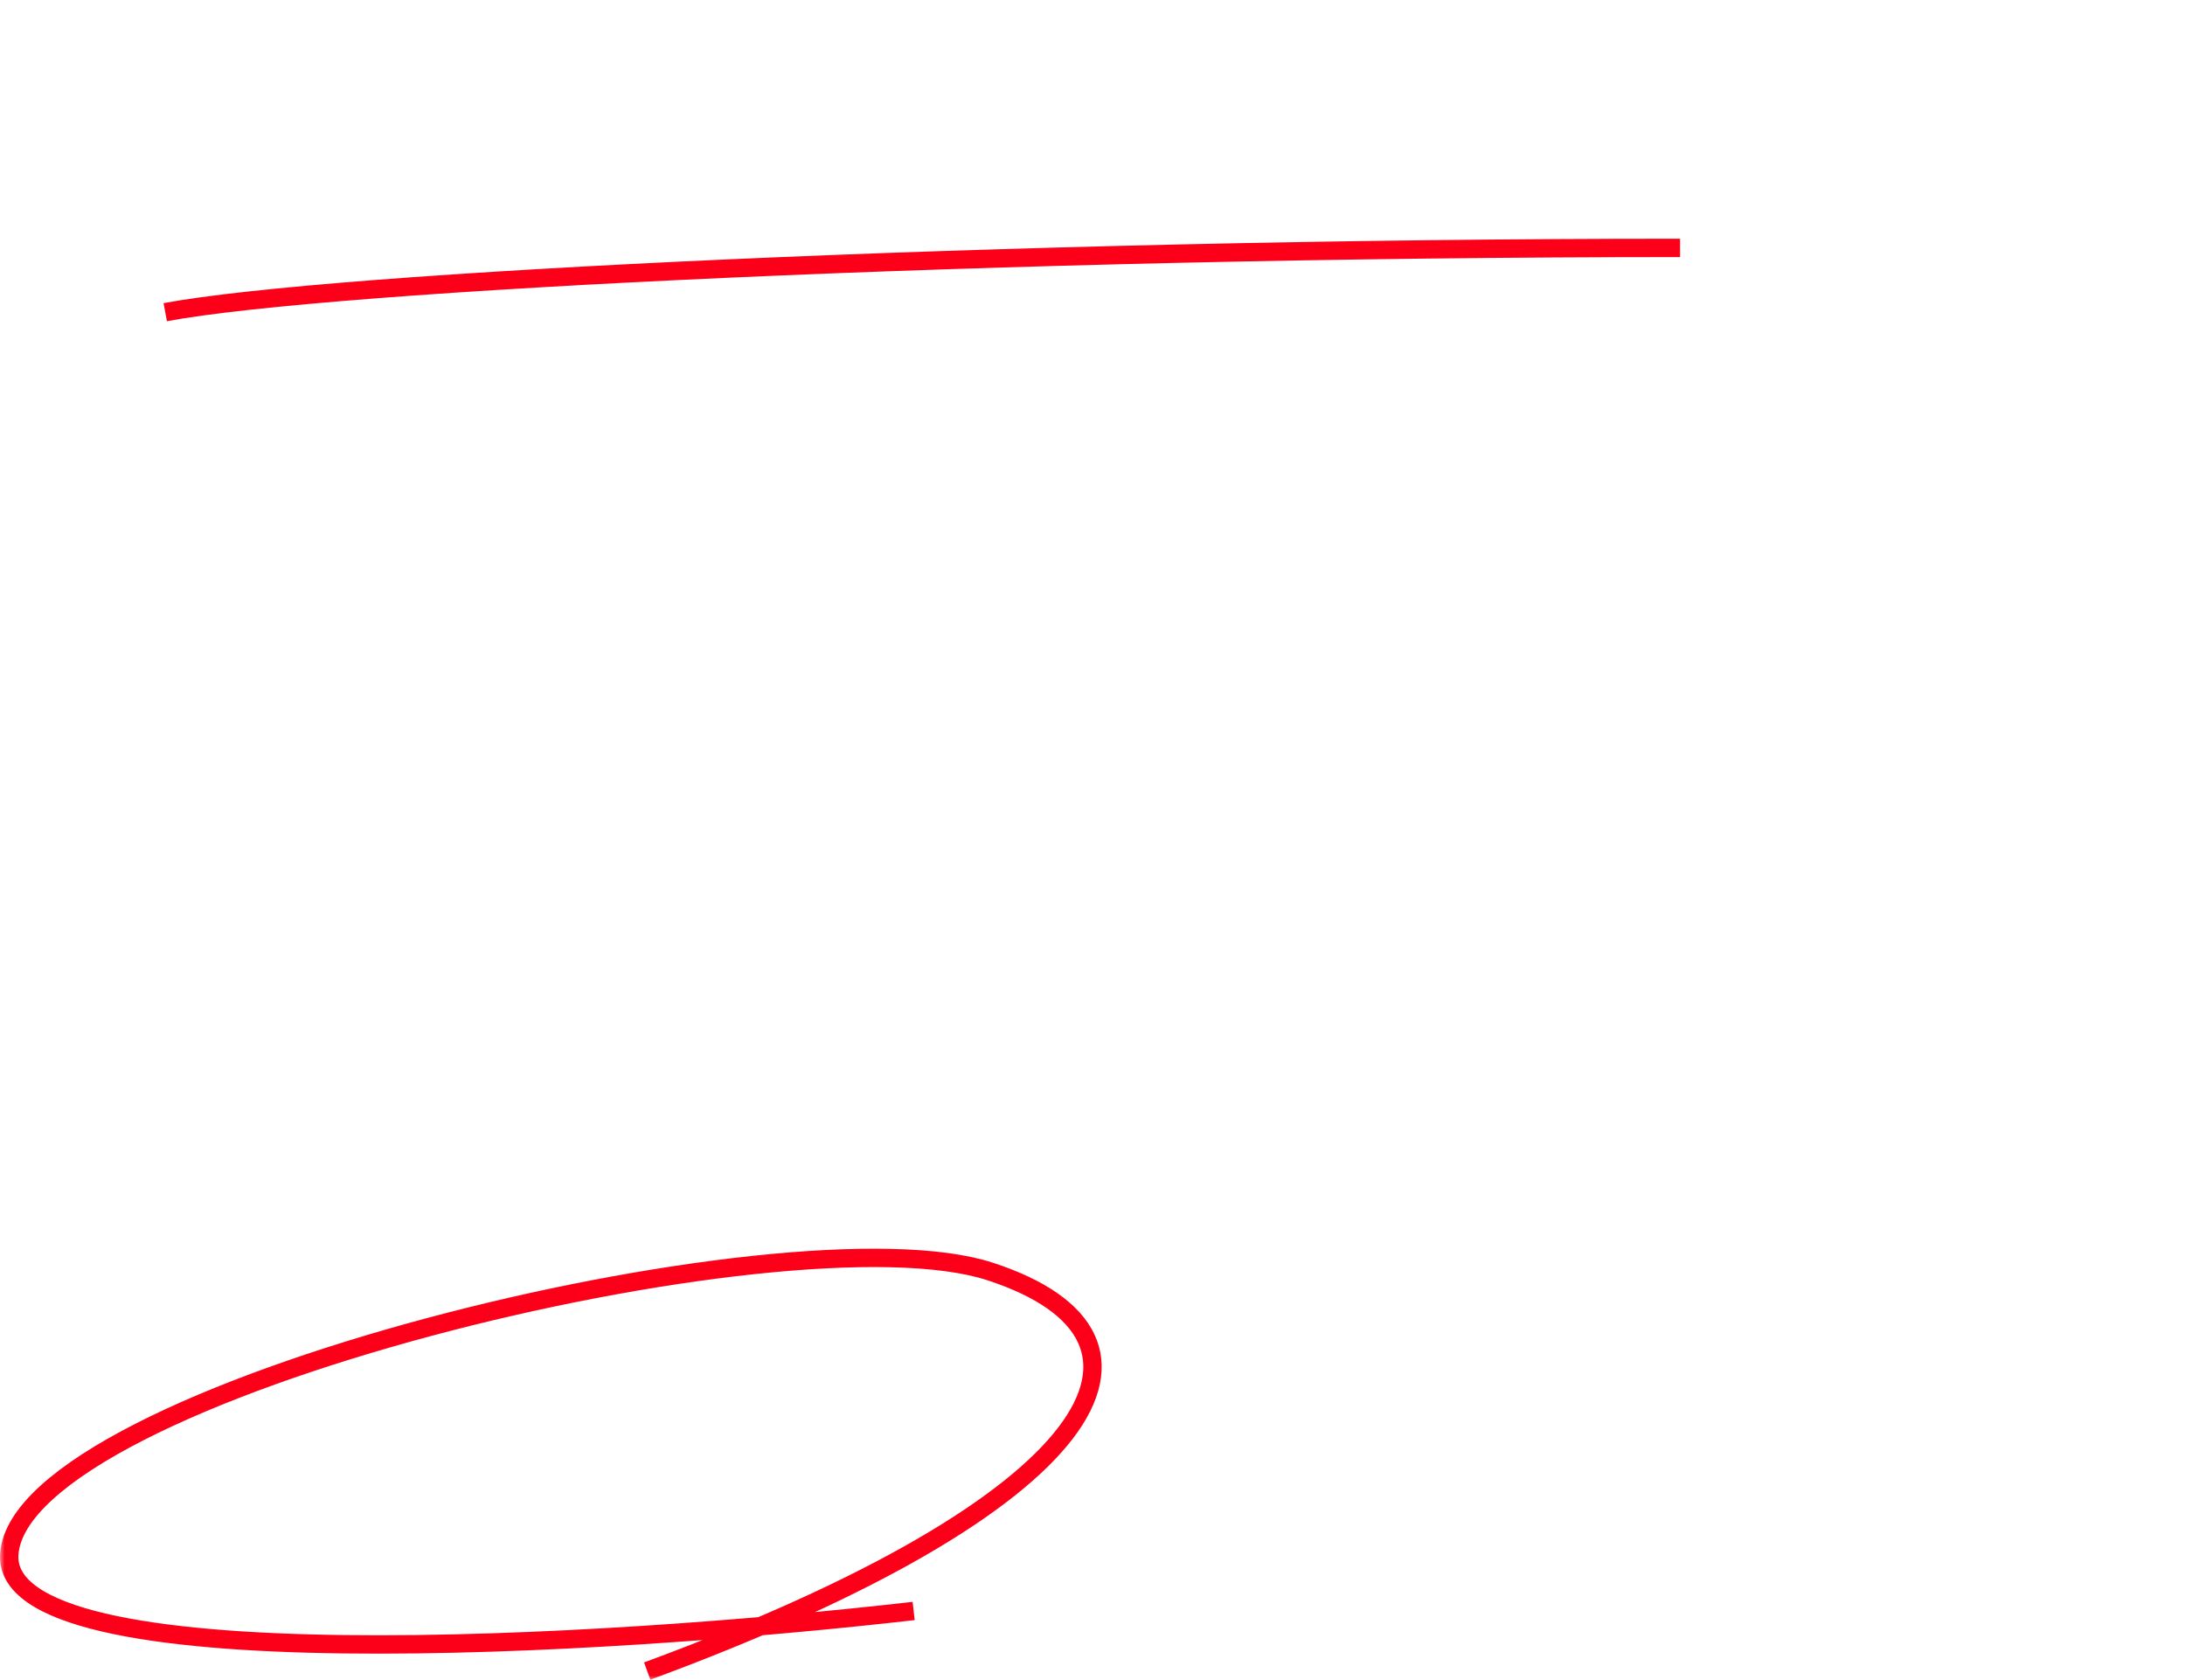 <svg width="238" height="183" viewBox="0 0 238 183" fill="none" xmlns="http://www.w3.org/2000/svg">
<mask id="mask0_4548_61449" style="mask-type:alpha" maskUnits="userSpaceOnUse" x="0" y="0" width="238" height="183">
<rect width="238" height="183" fill="#D9D9D9"/>
</mask>
<g mask="url(#mask0_4548_61449)">
<g filter="url(#filter0_d_4548_61449)">
<path d="M22.562 9.264C22.802 9.264 23.282 9.264 23.282 9.888C23.282 11.016 22.946 12.84 22.658 13.968C20.738 21.72 16.418 25.488 13.826 27.48C13.01 28.104 12.938 28.176 12.938 28.296C12.938 28.392 12.986 28.488 13.082 28.488C13.346 28.488 15.314 27.528 16.922 26.4C19.946 24.264 22.082 21.456 23.306 17.904C23.834 16.344 23.906 16.176 24.05 16.176C24.17 16.176 24.242 16.176 24.434 16.944C24.458 17.088 25.01 18.888 25.898 20.784C28.274 25.872 31.394 28.176 31.49 28.176C31.562 28.176 31.802 27.936 31.97 27.768C32.474 27.264 33.074 27.168 34.01 27.168C34.202 27.168 35.114 27.24 35.33 27.24C35.426 27.24 35.57 27.216 35.57 27.096C35.57 27 35.546 27 35.186 26.88C30.962 25.488 24.05 18.984 24.05 9.912C24.05 9.288 24.506 9.264 24.77 9.264H25.394C25.898 9.264 26.282 9.264 26.282 8.976C26.282 8.784 24.386 7.44 24.05 7.44C23.858 7.44 23.834 7.512 23.33 8.328C23.162 8.616 23.042 8.64 22.322 8.64H21.266C20.714 8.64 19.538 8.616 18.89 8.544C18.794 8.544 18.386 8.472 18.29 8.472C18.266 8.472 18.218 8.472 18.218 8.52C18.218 8.592 18.242 8.64 18.29 8.688L18.818 9.24C18.914 9.336 18.938 9.384 18.986 9.384C19.034 9.384 19.37 9.312 19.442 9.312C20.09 9.216 20.906 9.264 21.386 9.264H22.562ZM51.89 27.864C51.986 27.984 52.034 28.032 52.106 28.032C52.178 28.032 52.538 27.96 52.61 27.96C53.45 27.888 55.058 27.912 55.634 27.912H64.154C64.946 27.912 65.45 27.912 65.45 27.576C65.45 27.168 63.338 25.608 63.122 25.608C62.834 25.608 62.762 25.704 62.114 26.544C61.562 27.264 61.13 27.264 60.698 27.264H59.81C59.186 27.264 59.186 26.832 59.186 25.944C59.186 24.336 59.114 17.304 59.114 15.864C59.114 15.432 59.162 15.072 59.81 15.072H63.146C63.914 15.072 64.418 15.072 64.418 14.76C64.418 14.304 62.738 12.744 62.402 12.744C62.186 12.744 62.114 12.84 61.418 13.776C60.914 14.448 60.794 14.448 59.666 14.448C59.09 14.448 59.09 13.992 59.09 13.704C59.09 13.056 59.162 9.072 59.306 8.736C59.354 8.616 59.834 8.208 59.834 8.088C59.834 7.68 59.33 7.56 59.114 7.488C58.946 7.44 57.458 6.984 57.386 6.984C57.242 6.984 57.194 7.032 57.194 7.152C57.194 7.344 57.338 8.184 57.338 8.376C57.458 10.176 57.506 11.256 57.506 13.464C57.506 14.136 57.458 14.448 56.882 14.448C56.066 14.448 54.122 14.352 53.882 14.352C53.762 14.352 52.898 14.28 52.874 14.28C52.85 14.28 52.802 14.28 52.802 14.328C52.802 14.376 52.802 14.376 52.898 14.496L53.354 15.048C53.45 15.144 53.498 15.192 53.57 15.192C53.666 15.192 54.002 15.144 54.074 15.144C54.914 15.072 56.306 15.072 56.906 15.072C57.482 15.072 57.482 15.576 57.482 15.816C57.482 17.064 57.434 26.304 57.386 26.736C57.338 27.264 56.906 27.264 56.69 27.264H55.754C54.41 27.264 53.162 27.216 52.466 27.192C52.298 27.192 51.554 27.096 51.41 27.096C51.386 27.096 51.338 27.12 51.338 27.168C51.338 27.192 51.338 27.192 51.434 27.312L51.89 27.864ZM44.042 13.176C44.114 13.272 44.162 13.32 44.258 13.32C44.33 13.32 44.69 13.272 44.762 13.272C45.602 13.224 46.61 13.2 47.546 13.2H49.226C49.442 13.2 49.61 13.224 49.61 13.44C49.61 14.136 46.226 18.336 45.266 19.32C44.954 19.656 43.178 21.264 43.178 21.456C43.178 21.528 43.25 21.528 43.298 21.528C43.922 21.528 47.042 18.816 47.282 18.816C47.522 18.816 47.522 19.224 47.522 19.488C47.522 22.32 47.426 24.816 47.378 26.592C47.378 26.856 47.282 27.96 47.282 28.2C47.282 28.536 47.426 28.776 48.002 28.776C48.674 28.776 49.274 28.392 49.274 27.672C49.274 27.336 49.154 25.848 49.154 25.536C49.154 24.552 49.13 20.112 49.13 19.2C49.13 18.912 49.13 18.576 49.346 18.576C49.802 18.576 50.594 19.8 50.738 20.064C51.362 21.336 51.626 21.816 52.202 21.816C52.634 21.816 53.042 21.456 53.042 20.712C53.042 18.888 50.786 18.24 49.97 18.048C49.394 17.928 49.178 17.88 49.178 17.376C49.178 16.944 49.25 16.872 49.946 16.152C50.306 15.792 51.842 13.896 52.178 13.752C52.25 13.728 52.586 13.656 52.658 13.632C52.778 13.584 52.922 13.488 52.922 13.32C52.922 13.176 52.874 13.128 52.346 12.624C52.274 12.576 51.77 11.976 51.482 11.688C51.434 11.616 51.29 11.52 51.146 11.52C50.93 11.52 50.234 12.24 50.066 12.336C49.874 12.48 49.706 12.504 49.49 12.504C49.25 12.504 49.106 12.456 49.106 12.12V10.104C49.106 9.096 49.106 8.976 49.226 8.76C49.274 8.664 49.706 8.304 49.706 8.208C49.706 8.04 49.562 7.944 49.442 7.872C49.25 7.776 47.474 7.224 47.282 7.224C47.258 7.224 47.186 7.224 47.186 7.272C47.186 7.416 47.306 7.968 47.306 8.088C47.378 9 47.402 10.416 47.402 10.776C47.402 12.384 47.402 12.552 46.73 12.552C46.226 12.552 44.018 12.408 43.562 12.408C43.538 12.408 43.466 12.408 43.466 12.456C43.466 12.48 43.49 12.504 43.586 12.624L44.042 13.176ZM82.346 27C82.562 27 82.946 27 82.946 26.664C82.946 26.232 82.586 26.232 82.37 26.232C80.594 26.232 80.258 25.944 80.09 25.248C80.018 24.984 79.994 15.768 79.994 14.664C79.994 13.944 80.042 10.848 80.042 10.2C80.042 9.12 80.042 9.048 79.778 9.048C79.586 9.048 78.77 9.528 78.602 9.576C77.666 9.912 76.466 10.152 75.89 10.176C75.146 10.224 74.906 10.248 74.906 10.56C74.906 10.872 75.146 10.872 75.722 10.872C77.738 10.872 78.074 10.872 78.074 12C78.074 13.272 78.122 18.864 78.122 20.016C78.122 20.856 78.122 25.08 77.954 25.488C77.666 26.16 77.042 26.232 75.746 26.232C74.882 26.232 74.522 26.232 74.522 26.616C74.522 26.688 74.546 27 75.074 27H82.346ZM91.586 23.352C91.586 25.704 93.89 27.456 96.77 27.456C99.938 27.456 102.434 25.32 102.434 22.2C102.434 20.856 102.026 19.44 99.818 18C99.002 17.472 98.81 17.328 98.81 17.136C98.81 16.872 99.818 16.128 99.986 15.96C101.162 14.76 101.474 13.8 101.474 12.84C101.498 11.088 100.106 9.048 97.082 9.048C94.586 9.048 92.282 10.464 92.282 13.296C92.282 15.744 94.154 17.04 94.85 17.448C95.402 17.784 95.546 17.928 95.546 18.048C95.546 18.216 95.45 18.264 94.586 18.792C91.898 20.376 91.586 21.816 91.586 23.352ZM100.73 23.04C100.73 25.008 98.978 26.688 97.058 26.688C95.57 26.688 93.626 25.584 93.626 23.016C93.626 20.448 95.93 18.648 96.602 18.648C97.394 18.648 98.714 19.704 98.978 19.92C99.986 20.688 100.73 21.504 100.73 23.04ZM93.938 12.624C93.938 10.824 95.282 9.84 96.746 9.84C98.354 9.84 99.842 11.016 99.842 13.224C99.842 15.144 98.57 16.608 97.874 16.608C97.346 16.608 96.17 15.864 95.258 15.144C94.274 14.376 93.938 13.872 93.938 12.624ZM120.05 10.584C120.746 10.584 120.77 10.584 120.77 14.376C120.77 14.784 120.722 15.12 120.026 15.12H116.954C116.522 15.12 116.186 15.072 115.826 14.928C114.938 14.616 114.842 14.592 114.65 14.592C114.554 14.592 114.554 14.64 114.554 15.024C114.554 15.12 114.674 18.744 114.674 19.44C114.674 20.88 114.674 21.048 114.002 21.048C113.45 21.048 111.074 20.88 110.594 20.88C110.546 20.88 110.498 20.88 110.498 20.928C110.498 20.976 110.498 20.976 110.618 21.096L111.074 21.648C111.146 21.744 111.194 21.792 111.29 21.792C111.362 21.792 111.722 21.744 111.794 21.744C112.634 21.672 114.242 21.672 114.818 21.672H120.002C120.338 21.672 120.722 21.672 120.722 22.392C120.722 22.992 120.674 25.104 120.65 25.848C120.626 26.232 120.482 27.864 120.482 28.2C120.482 28.728 121.034 28.944 121.226 28.944C121.706 28.944 122.09 28.68 122.498 28.368C122.714 28.2 122.738 27.96 122.738 27.552C122.738 27.072 122.594 24.984 122.594 24.552V22.44C122.594 21.912 122.714 21.672 123.314 21.672H130.682C131.738 21.672 131.954 21.6 131.954 21.384C131.954 21.048 129.746 19.464 129.482 19.464C129.242 19.464 129.17 19.56 128.546 20.448C128.138 21.048 128.042 21.048 127.226 21.048H123.314C122.57 21.048 122.57 20.616 122.57 20.304C122.57 19.392 122.57 17.52 122.546 16.632C122.546 15.816 122.738 15.744 123.41 15.744H127.778C128.762 15.744 129.074 15.744 129.074 15.432C129.074 15.096 126.962 13.824 126.842 13.824C126.554 13.824 125.714 14.928 125.498 15.048C125.33 15.12 124.898 15.12 124.322 15.12H123.41C122.834 15.12 122.546 15.072 122.546 14.328V11.16C122.594 10.632 122.93 10.584 123.266 10.584H128.642C129.458 10.584 129.938 10.584 129.938 10.248C129.938 9.936 127.61 8.52 127.514 8.52C127.274 8.52 126.698 9.552 126.554 9.72C126.386 9.888 126.29 9.936 125.186 9.936H118.154C117.554 9.936 117.506 9.936 117.506 9.768C117.506 9.552 117.89 9.072 118.082 8.904C118.202 8.784 118.874 8.352 118.874 8.184C118.874 7.848 116.93 7.008 116.498 6.84C116.426 6.84 116.258 7.344 116.234 7.464C115.298 10.68 112.682 13.752 111.77 14.664C111.602 14.832 111.002 15.432 111.002 15.528C111.002 15.6 111.074 15.6 111.098 15.6C111.938 15.6 114.842 12.984 116.114 11.448C116.786 10.656 116.834 10.584 117.578 10.584H120.05ZM120.026 15.744C120.818 15.744 120.818 15.816 120.818 18.192C120.818 21.048 120.77 21.048 120.002 21.048H117.194C116.426 21.048 116.378 21.048 116.378 17.904C116.378 15.84 116.45 15.744 117.146 15.744H120.026ZM155.714 26.904C156.242 26.904 156.434 27.12 156.434 27.648C156.434 28.152 156.434 28.512 156.938 28.512C157.106 28.512 157.61 28.44 158.138 28.104C158.546 27.864 158.546 27.696 158.546 27.024C158.546 26.52 158.45 24.336 158.45 23.88C158.426 23.256 158.378 13.224 158.378 12.888C158.378 9.96 158.402 9.912 158.858 9.456C159.146 9.192 159.218 9.072 159.218 8.928C159.218 8.592 157.394 7.296 157.202 7.296C157.058 7.296 157.01 7.392 156.458 8.016C156.146 8.4 155.954 8.52 155.138 8.52H147.77C147.314 8.52 146.738 8.52 146.138 8.16C145.154 7.608 144.722 7.344 144.482 7.344C144.362 7.344 144.338 7.488 144.338 7.584C144.338 7.848 144.506 8.952 144.53 9.192C144.578 10.176 144.578 10.896 144.578 12.072C144.578 19.296 144.578 21.408 144.53 24.12C144.506 24.72 144.386 27.336 144.386 27.864C144.386 28.152 144.41 28.488 144.938 28.488C145.226 28.488 146.354 28.344 146.45 27.744C146.522 27.24 146.594 26.904 147.242 26.904H155.714ZM147.242 20.136C146.978 20.136 146.546 20.136 146.498 19.656C146.474 19.536 146.474 16.056 146.474 15.504C146.474 15.024 146.522 14.712 147.242 14.712H155.834C156.578 14.712 156.602 15.024 156.602 15.552C156.602 16.104 156.554 18.816 156.554 19.44C156.554 20.04 156.266 20.136 155.786 20.136H147.242ZM155.81 9.168C156.554 9.168 156.554 9.552 156.554 9.96C156.554 10.368 156.554 13.512 156.53 13.632C156.458 14.016 156.146 14.088 155.81 14.088H147.218C146.498 14.088 146.474 13.704 146.474 13.296V9.84C146.474 9.408 146.618 9.168 147.218 9.168H155.81ZM147.242 26.28C146.906 26.28 146.594 26.232 146.498 25.848C146.474 25.704 146.474 22.2 146.474 21.624C146.474 21 146.594 20.76 147.242 20.76H155.762C156.194 20.76 156.482 20.856 156.53 21.36C156.554 21.84 156.506 24.72 156.506 25.344C156.506 25.968 156.482 26.28 155.738 26.28H147.242ZM173.834 23.064C172.754 23.064 171.17 23.88 171.17 25.704C171.17 27.048 172.202 28.392 173.81 28.392C175.418 28.392 176.498 27.072 176.498 25.728C176.498 24.36 175.394 23.064 173.834 23.064ZM173.81 23.736C175.13 23.736 175.85 24.816 175.85 25.752C175.85 26.904 174.89 27.72 173.858 27.72C172.73 27.72 171.842 26.808 171.842 25.704C171.842 24.768 172.538 23.736 173.81 23.736ZM24.626 57.552C24.626 58.056 24.554 59.424 24.482 59.664C24.434 59.904 24.194 60.024 23.69 60.024C23.33 60.024 22.418 60.024 21.362 59.376C21.29 59.328 20.714 58.992 20.69 58.992C20.618 58.992 20.594 59.112 20.594 59.16C20.594 60.096 22.106 61.32 23.81 61.44C24.194 61.464 24.314 61.464 24.314 61.584C24.314 61.608 24.122 64.752 24.098 64.824C23.93 65.28 22.322 65.28 21.746 65.28C21.002 65.28 19.922 65.208 18.842 64.848C18.722 64.8 18.074 64.512 17.93 64.512C17.858 64.512 17.858 64.56 17.858 64.608C17.858 64.8 18.218 65.376 18.554 65.712C19.634 66.72 21.314 66.696 21.866 66.696C22.178 66.696 23.618 66.576 23.954 66.576C24.194 66.576 24.194 66.72 24.194 66.936C24.218 67.584 24.242 69.192 24.242 69.672C24.242 70.488 24.242 70.56 23.978 70.56C23.81 70.56 22.922 70.488 22.706 70.488C19.85 70.488 18.386 71.592 18.386 73.032C18.386 74.016 19.202 75.624 21.458 75.624C23.426 75.624 25.034 74.328 25.538 73.2C25.658 72.936 25.706 72.816 25.85 72.816C26.114 72.816 27.05 73.512 27.53 74.112C28.394 75.144 28.49 75.264 28.826 75.264C29.21 75.264 29.642 74.88 29.642 74.256C29.642 73.128 28.106 71.856 26.234 71.088C25.73 70.896 25.73 70.8 25.634 70.008C25.61 69.768 25.346 67.008 25.346 66.552C25.346 66.312 25.418 66.288 26.162 66.024C27.266 65.664 29.93 64.56 29.93 63.72C29.93 63.192 29.306 63.144 28.322 63.072C28.202 63.072 27.698 62.952 27.578 62.952C27.53 62.952 27.458 62.952 27.458 63.024C27.458 63.096 27.554 63.384 27.554 63.456C27.554 64.224 25.826 64.704 25.562 64.704C25.25 64.704 25.25 64.56 25.25 64.008C25.25 63.024 25.346 61.752 25.37 61.68C25.394 61.32 25.442 61.296 25.634 61.248C26.306 61.032 27.938 60.552 27.938 59.664C27.938 59.28 27.482 59.208 27.242 59.208C26.93 59.208 26.594 59.328 26.378 59.4C25.85 59.592 25.778 59.616 25.706 59.616C25.61 59.616 25.61 59.52 25.61 59.472C25.61 59.136 25.802 58.296 25.97 57.912C26.042 57.744 26.57 56.88 26.57 56.64C26.57 56.136 25.274 55.536 24.626 55.536C24.482 55.536 24.026 55.536 24.026 55.704C24.026 55.752 24.17 55.992 24.194 56.064C24.314 56.328 24.626 57.072 24.626 57.552ZM24.05 72.048C24.146 72.264 23.93 72.84 23.498 73.224C22.946 73.728 21.914 74.112 21.122 74.112C20.45 74.112 19.202 73.824 19.202 72.912C19.202 71.544 21.722 71.544 21.77 71.544C22.202 71.544 23.882 71.64 24.05 72.048ZM45.962 73.536C45.962 73.8 46.034 74.592 46.61 74.592C47.066 74.592 47.93 74.592 49.586 69.6C50.09 68.04 50.114 68.016 51.338 62.784C51.434 62.352 51.53 62.328 52.346 62.112C53.93 61.68 55.97 60.984 55.97 59.64C55.97 58.896 55.37 58.896 55.178 58.896C55.058 58.896 54.53 58.944 54.434 58.944C54.194 58.944 52.274 58.536 52.274 58.08C52.274 57.96 52.538 57.48 52.538 57.36C52.538 57.072 51.698 56.088 50.618 56.088C49.994 56.088 49.538 56.4 49.538 56.64C49.538 56.808 50.114 57.408 50.21 57.528C50.498 58.008 50.498 58.824 50.498 59.016C50.498 59.184 50.426 60.816 50.234 60.984C50.042 61.152 48.89 61.2 48.53 61.2C47.738 61.2 46.754 61.056 46.394 60.936C46.298 60.912 45.938 60.72 45.842 60.72C45.818 60.72 45.746 60.744 45.746 60.816C45.746 61.056 46.226 61.728 46.994 62.112C47.786 62.52 48.626 62.544 49.13 62.544C49.898 62.544 49.994 62.544 49.994 62.784C49.994 62.808 49.298 66.936 46.826 71.616C46.082 73.008 45.962 73.248 45.962 73.536ZM51.794 60.336C51.914 59.76 51.914 59.688 52.01 59.208C52.058 58.968 52.13 58.92 52.274 58.92C52.538 58.92 53.834 59.448 53.834 59.688C53.834 60 52.01 60.648 51.89 60.648C51.746 60.648 51.77 60.504 51.794 60.336ZM54.53 63.744C54.554 63.792 54.674 63.792 54.746 63.792C54.842 63.792 55.394 63.72 55.538 63.696C56.09 63.624 56.738 63.6 57.266 63.6C57.626 63.6 59.33 63.624 59.33 63.984C59.33 64.248 58.082 65.16 58.082 65.328C58.082 65.4 58.154 65.4 58.202 65.4C58.37 65.4 58.61 65.304 59.21 65.088C60.194 64.704 60.554 64.704 60.986 64.704C61.178 64.704 62.114 64.776 62.33 64.776C62.522 64.776 63.026 64.776 63.026 64.2C63.026 63.144 61.298 62.472 59.018 62.472C56.45 62.472 54.362 63.432 54.53 63.744ZM53.45 70.152C53.258 70.152 53.114 70.656 53.114 71.208C53.114 74.232 56.354 75.216 60.242 75.216C62.282 75.216 63.17 75.072 63.17 74.4C63.17 73.608 62.066 73.2 61.25 73.2C60.866 73.2 59.042 73.368 58.634 73.368C56.81 73.368 54.218 72.912 53.714 70.824C53.69 70.752 53.546 70.152 53.45 70.152ZM62.21 55.92C61.85 55.92 61.298 55.92 61.298 56.136C61.298 56.208 61.346 56.304 61.586 56.424C62.354 56.784 63.266 57.48 63.578 57.936C63.962 58.488 64.25 58.944 64.778 58.944C65.186 58.944 65.402 58.536 65.402 58.224C65.402 56.616 63.026 55.92 62.21 55.92ZM59.426 57.552C59.21 57.552 58.994 57.648 58.994 57.744C58.994 57.84 59.234 58.056 59.33 58.128C60.338 58.896 60.554 59.064 60.962 59.616C61.658 60.552 61.85 60.72 62.186 60.72C62.594 60.72 62.93 60.192 62.93 59.808C62.93 58.944 61.562 57.552 59.426 57.552ZM85.106 57.552C85.106 58.056 85.034 59.424 84.962 59.664C84.914 59.904 84.674 60.024 84.17 60.024C83.81 60.024 82.898 60.024 81.842 59.376C81.77 59.328 81.194 58.992 81.17 58.992C81.098 58.992 81.074 59.112 81.074 59.16C81.074 60.096 82.586 61.32 84.29 61.44C84.674 61.464 84.794 61.464 84.794 61.584C84.794 61.608 84.602 64.752 84.578 64.824C84.41 65.28 82.802 65.28 82.226 65.28C81.482 65.28 80.402 65.208 79.322 64.848C79.202 64.8 78.554 64.512 78.41 64.512C78.338 64.512 78.338 64.56 78.338 64.608C78.338 64.8 78.698 65.376 79.034 65.712C80.114 66.72 81.794 66.696 82.346 66.696C82.658 66.696 84.098 66.576 84.434 66.576C84.674 66.576 84.674 66.72 84.674 66.936C84.698 67.584 84.722 69.192 84.722 69.672C84.722 70.488 84.722 70.56 84.458 70.56C84.29 70.56 83.402 70.488 83.186 70.488C80.33 70.488 78.866 71.592 78.866 73.032C78.866 74.016 79.682 75.624 81.938 75.624C83.906 75.624 85.514 74.328 86.018 73.2C86.138 72.936 86.186 72.816 86.33 72.816C86.594 72.816 87.53 73.512 88.01 74.112C88.874 75.144 88.97 75.264 89.306 75.264C89.69 75.264 90.122 74.88 90.122 74.256C90.122 73.128 88.586 71.856 86.714 71.088C86.21 70.896 86.21 70.8 86.114 70.008C86.09 69.768 85.826 67.008 85.826 66.552C85.826 66.312 85.898 66.288 86.642 66.024C87.746 65.664 90.41 64.56 90.41 63.72C90.41 63.192 89.786 63.144 88.802 63.072C88.682 63.072 88.178 62.952 88.058 62.952C88.01 62.952 87.938 62.952 87.938 63.024C87.938 63.096 88.034 63.384 88.034 63.456C88.034 64.224 86.306 64.704 86.042 64.704C85.73 64.704 85.73 64.56 85.73 64.008C85.73 63.024 85.826 61.752 85.85 61.68C85.874 61.32 85.922 61.296 86.114 61.248C86.786 61.032 88.418 60.552 88.418 59.664C88.418 59.28 87.962 59.208 87.722 59.208C87.41 59.208 87.074 59.328 86.858 59.4C86.33 59.592 86.258 59.616 86.186 59.616C86.09 59.616 86.09 59.52 86.09 59.472C86.09 59.136 86.282 58.296 86.45 57.912C86.522 57.744 87.05 56.88 87.05 56.64C87.05 56.136 85.754 55.536 85.106 55.536C84.962 55.536 84.506 55.536 84.506 55.704C84.506 55.752 84.65 55.992 84.674 56.064C84.794 56.328 85.106 57.072 85.106 57.552ZM84.53 72.048C84.626 72.264 84.41 72.84 83.978 73.224C83.426 73.728 82.394 74.112 81.602 74.112C80.93 74.112 79.682 73.824 79.682 72.912C79.682 71.544 82.202 71.544 82.25 71.544C82.682 71.544 84.362 71.64 84.53 72.048ZM106.442 73.536C106.442 73.8 106.514 74.592 107.09 74.592C107.546 74.592 108.41 74.592 110.066 69.6C110.57 68.04 110.594 68.016 111.818 62.784C111.914 62.352 112.01 62.328 112.826 62.112C114.41 61.68 116.45 60.984 116.45 59.64C116.45 58.896 115.85 58.896 115.658 58.896C115.538 58.896 115.01 58.944 114.914 58.944C114.674 58.944 112.754 58.536 112.754 58.08C112.754 57.96 113.018 57.48 113.018 57.36C113.018 57.072 112.178 56.088 111.098 56.088C110.474 56.088 110.018 56.4 110.018 56.64C110.018 56.808 110.594 57.408 110.69 57.528C110.978 58.008 110.978 58.824 110.978 59.016C110.978 59.184 110.906 60.816 110.714 60.984C110.522 61.152 109.37 61.2 109.01 61.2C108.218 61.2 107.234 61.056 106.874 60.936C106.778 60.912 106.418 60.72 106.322 60.72C106.298 60.72 106.226 60.744 106.226 60.816C106.226 61.056 106.706 61.728 107.474 62.112C108.266 62.52 109.106 62.544 109.61 62.544C110.378 62.544 110.474 62.544 110.474 62.784C110.474 62.808 109.778 66.936 107.306 71.616C106.562 73.008 106.442 73.248 106.442 73.536ZM112.274 60.336C112.394 59.76 112.394 59.688 112.49 59.208C112.538 58.968 112.61 58.92 112.754 58.92C113.018 58.92 114.314 59.448 114.314 59.688C114.314 60 112.49 60.648 112.37 60.648C112.226 60.648 112.25 60.504 112.274 60.336ZM115.01 63.744C115.034 63.792 115.154 63.792 115.226 63.792C115.322 63.792 115.874 63.72 116.018 63.696C116.57 63.624 117.218 63.6 117.746 63.6C118.106 63.6 119.81 63.624 119.81 63.984C119.81 64.248 118.562 65.16 118.562 65.328C118.562 65.4 118.634 65.4 118.682 65.4C118.85 65.4 119.09 65.304 119.69 65.088C120.674 64.704 121.034 64.704 121.466 64.704C121.658 64.704 122.594 64.776 122.81 64.776C123.002 64.776 123.506 64.776 123.506 64.2C123.506 63.144 121.778 62.472 119.498 62.472C116.93 62.472 114.842 63.432 115.01 63.744ZM113.93 70.152C113.738 70.152 113.594 70.656 113.594 71.208C113.594 74.232 116.834 75.216 120.722 75.216C122.762 75.216 123.65 75.072 123.65 74.4C123.65 73.608 122.546 73.2 121.73 73.2C121.346 73.2 119.522 73.368 119.114 73.368C117.29 73.368 114.698 72.912 114.194 70.824C114.17 70.752 114.026 70.152 113.93 70.152ZM122.69 55.92C122.33 55.92 121.778 55.92 121.778 56.136C121.778 56.208 121.826 56.304 122.066 56.424C122.834 56.784 123.746 57.48 124.058 57.936C124.442 58.488 124.73 58.944 125.258 58.944C125.666 58.944 125.882 58.536 125.882 58.224C125.882 56.616 123.506 55.92 122.69 55.92ZM119.906 57.552C119.69 57.552 119.474 57.648 119.474 57.744C119.474 57.84 119.714 58.056 119.81 58.128C120.818 58.896 121.034 59.064 121.442 59.616C122.138 60.552 122.33 60.72 122.666 60.72C123.074 60.72 123.41 60.192 123.41 59.808C123.41 58.944 122.042 57.552 119.906 57.552ZM20.738 105.96C20.618 105.936 20.09 105.72 19.946 105.72C19.898 105.72 19.826 105.72 19.826 105.792C19.826 106.032 20.93 107.544 24.05 108.12C24.746 108.24 24.818 108.264 24.818 108.408C24.818 108.696 23.498 109.824 23.498 110.04C23.498 110.088 23.546 110.088 23.57 110.088C23.666 110.088 23.666 110.112 23.906 109.968C24.818 109.44 25.706 108.888 26.93 108.816C28.586 108.696 28.802 108.696 28.802 108.264C28.802 107.904 28.034 106.344 26.45 106.344C26.186 106.344 24.842 106.392 24.554 106.392C23.186 106.392 21.818 106.272 20.738 105.96ZM23.018 119.76C21.314 119.76 19.082 119.04 18.41 117.36C18.362 117.24 18.194 116.472 18.026 116.472C17.978 116.472 17.714 116.736 17.714 117.648C17.714 121.416 22.778 121.848 25.154 121.848C26.474 121.848 30.554 121.728 30.554 120.432C30.554 119.952 29.906 119.304 28.97 119.304C28.85 119.304 25.202 119.808 24.482 119.808C24.242 119.808 23.186 119.76 23.018 119.76ZM49.49 104.424C49.322 104.424 48.938 104.448 48.938 104.664C48.938 104.832 49.562 105.672 49.658 105.864C50.162 106.968 50.282 108.072 50.282 109.368C50.282 109.8 50.258 109.968 50.114 110.064C49.826 110.28 48.914 110.544 47.258 111.048C46.778 111.192 46.058 111.84 46.058 112.92C46.058 113.328 46.082 113.496 46.61 114.84C46.73 115.176 47.162 116.376 47.162 116.64C47.162 116.88 46.946 117.24 46.85 117.432C46.61 117.864 45.794 119.28 45.794 120.12C45.794 120.528 46.106 121.008 46.658 121.008C47.378 121.008 47.762 120.384 47.978 119.664C48.146 119.088 48.17 119.016 48.266 119.016C48.506 119.016 49.154 121.344 49.202 121.656C49.442 122.928 49.538 123.48 50.282 123.48C51.026 123.48 51.218 122.928 51.218 122.136C51.218 121.656 51.17 121.464 50.93 119.904C50.81 119.232 50.738 117.888 50.738 116.808C50.738 114.384 50.978 113.4 52.586 111.888C54.17 110.4 56.21 108.696 57.914 108.696C59.402 108.696 59.402 109.92 59.402 110.352C59.402 110.952 59.162 113.184 58.754 115.368C58.49 116.784 58.466 117.048 58.466 117.624C58.466 118.272 58.466 121.128 61.298 121.128C63.842 121.128 65.162 118.344 65.162 118.008C65.162 117.936 65.114 117.816 65.018 117.816C64.898 117.816 64.682 118.032 64.514 118.224C63.41 119.424 62.378 119.424 61.994 119.424C60.362 119.424 60.218 118.128 60.218 117.192C60.218 116.376 60.242 116.016 60.602 113.592C60.77 112.512 60.89 111.408 60.89 110.52C60.89 108.816 60.17 107.664 58.538 107.664C56.306 107.664 53.402 110.4 52.154 111.6C51.674 112.056 51.602 112.104 51.554 112.104C51.506 112.104 51.482 112.08 51.482 112.032C51.482 111.96 51.554 111.864 52.058 111.168C52.25 110.904 52.274 110.616 52.274 110.544C52.274 110.304 52.13 110.184 51.914 110.064C51.482 109.848 51.41 109.728 51.41 109.224C51.41 108.6 51.506 107.64 51.53 107.496C51.554 107.28 51.77 106.224 51.77 106.032C51.77 105.6 50.282 104.424 49.49 104.424ZM49.874 111.696C49.922 111.816 49.658 112.344 49.442 112.776C49.322 113.016 48.026 115.536 47.978 115.656C47.93 115.752 47.81 115.896 47.714 115.896C47.498 115.896 46.922 114.096 46.922 113.256C46.922 112.056 49.418 111.552 49.61 111.552C49.706 111.552 49.826 111.576 49.874 111.696ZM49.442 119.64C49.394 119.64 48.602 118.512 48.602 117.912C48.602 117.648 49.298 116.064 49.538 116.064C49.658 116.064 49.658 116.208 49.658 116.28C49.658 116.328 49.61 117 49.61 117.12C49.61 119.472 49.61 119.64 49.442 119.64ZM78.026 112.968C78.506 112.968 80.738 112.008 81.266 112.008C81.41 112.008 81.434 112.128 81.434 112.2C81.434 112.368 81.194 113.088 81.098 113.328C79.802 116.928 78.794 118.032 78.146 118.752C76.706 120.336 76.538 120.528 76.538 121.032C76.538 121.464 76.778 121.8 77.306 121.8C79.25 121.8 81.578 115.896 82.538 112.632C82.778 111.816 82.802 111.72 82.898 111.6C83.066 111.384 84.434 111.024 85.202 111.024C85.898 111.024 86.858 111.144 86.858 112.824C86.858 114.096 86.378 116.04 86.114 117C85.418 119.592 84.53 119.928 83.834 119.928C83.57 119.928 83.09 119.856 82.61 119.76C82.538 119.736 82.106 119.592 82.01 119.592C81.938 119.592 81.89 119.64 81.89 119.712C81.89 119.76 82.154 120.384 82.202 120.504C82.466 121.272 82.706 122.16 83.618 122.16C84.434 122.16 85.394 121.488 86.066 120.696C87.458 119.016 88.13 114.888 88.13 112.992C88.13 110.784 86.738 109.92 84.938 109.92C84.746 109.92 83.642 110.04 83.522 110.04C83.354 110.04 83.258 109.968 83.258 109.824C83.258 109.368 84.17 106.32 84.17 106.272C84.17 105.648 83.234 104.736 81.626 104.736C81.53 104.736 81.242 104.76 81.242 104.928C81.242 105 81.29 105.048 81.65 105.48C82.202 106.176 82.25 106.896 82.25 107.52C82.25 107.64 82.226 110.064 81.818 110.352C81.77 110.376 78.482 111.072 77.786 111.072C77.522 111.072 76.274 110.736 76.202 110.736C76.082 110.736 75.986 110.832 75.986 110.928C75.986 111.456 77.09 112.968 78.026 112.968ZM94.106 113.952C94.106 112.728 92.978 109.704 89.906 109.704C89.834 109.704 89.738 109.704 89.738 109.848C89.738 109.944 90.122 110.112 90.314 110.208C92.09 111 92.258 112.56 92.258 112.968C92.258 113.616 92.162 113.688 91.274 114.36C91.13 114.48 90.338 114.888 90.338 115.032C90.338 115.104 90.986 115.152 91.106 115.2C91.394 115.272 92.498 115.92 92.738 115.92C93.746 115.92 94.106 114.24 94.106 113.952ZM113.738 104.112C113.666 104.184 113.738 104.328 113.786 104.424C114.026 104.784 114.194 105.048 114.194 105.504C114.194 106.2 113.618 106.44 112.274 106.992C110.258 107.808 110.162 109.032 110.09 109.872C110.018 110.76 109.442 115.176 109.442 116.184C109.442 118.032 110.258 119.184 111.266 119.184C112.082 119.184 112.346 118.776 113.45 117.216C114.506 115.68 115.73 115.416 116.57 115.416C117.05 115.416 119.234 115.56 119.234 118.08C119.234 120.336 116.978 122.232 113.978 122.904C113.81 122.952 113.282 123.072 113.282 123.192C113.282 123.384 113.618 123.384 113.93 123.384C117.41 123.384 121.226 121.44 121.226 118.512C121.226 116.544 119.402 114.744 116.834 114.744C115.298 114.744 114.386 115.32 112.922 116.28C112.682 116.424 111.986 116.856 111.53 116.856C110.93 116.856 110.906 116.112 110.906 115.752C110.906 115.152 111.098 113.112 111.218 112.224C111.266 111.888 111.506 110.472 111.506 110.256C111.506 110.04 111.338 109.008 111.338 108.792C111.338 107.88 112.058 107.208 113.042 107.208C113.402 107.208 113.786 107.304 114.17 107.448C115.25 107.832 115.37 107.856 115.586 107.856C116.426 107.856 116.81 107.184 116.81 106.704C116.81 105.36 113.906 103.968 113.738 104.112ZM138.218 113.256C138.698 113.256 140.93 112.296 141.458 112.296C141.602 112.296 141.626 112.416 141.626 112.488C141.626 112.656 141.386 113.376 141.29 113.616C139.994 117.216 138.986 118.32 138.338 119.04C136.898 120.624 136.73 120.816 136.73 121.32C136.73 121.752 136.97 122.088 137.498 122.088C139.442 122.088 141.77 116.184 142.73 112.92C142.97 112.104 142.994 112.008 143.09 111.888C143.258 111.672 144.626 111.312 145.394 111.312C146.09 111.312 147.05 111.432 147.05 113.112C147.05 114.384 146.57 116.328 146.306 117.288C145.61 119.88 144.722 120.216 144.026 120.216C143.786 120.216 143.306 120.168 142.802 120.048C142.73 120.024 142.298 119.88 142.202 119.88C142.13 119.88 142.082 119.928 142.082 120C142.082 120.072 142.346 120.624 142.394 120.792C142.682 121.608 142.922 122.448 143.81 122.448C144.626 122.448 145.586 121.776 146.258 120.984C147.65 119.304 148.322 115.176 148.322 113.28C148.322 111.072 146.93 110.208 145.13 110.208C144.938 110.208 143.834 110.328 143.714 110.328C143.546 110.328 143.45 110.256 143.45 110.112C143.45 109.656 144.362 106.584 144.362 106.56C144.362 105.936 143.426 105.024 141.818 105.024C141.722 105.024 141.434 105.048 141.434 105.216C141.434 105.288 141.482 105.336 141.842 105.768C142.394 106.464 142.442 107.184 142.442 107.808C142.442 107.928 142.418 110.352 142.01 110.64C141.962 110.664 138.674 111.36 137.978 111.36C137.714 111.36 136.466 111.024 136.394 111.024C136.274 111.024 136.178 111.12 136.178 111.216C136.178 111.744 137.282 113.256 138.218 113.256ZM154.202 114.336C154.178 113.112 153.074 110.088 150.002 110.088C149.93 110.088 149.834 110.088 149.834 110.232C149.834 110.328 150.218 110.496 150.41 110.592C152.186 111.384 152.354 112.944 152.354 113.352C152.354 114 152.258 114.072 151.37 114.744C151.226 114.864 150.434 115.272 150.434 115.416C150.434 115.512 151.034 115.536 151.202 115.584C151.466 115.68 152.57 116.304 152.834 116.304C153.842 116.304 154.202 114.624 154.202 114.336ZM152.402 104.232C152.114 104.232 151.538 104.376 151.538 104.568C151.538 104.64 151.61 104.736 151.85 104.808C152.642 105.096 153.602 105.672 153.986 106.08C154.466 106.632 154.73 106.944 155.258 106.944C155.666 106.944 155.858 106.536 155.858 106.248C155.858 105.792 155.378 104.232 152.402 104.232ZM150.314 106.176C150.098 106.176 149.906 106.32 149.906 106.392C149.906 106.488 150.146 106.68 150.266 106.752C151.25 107.424 151.49 107.592 151.97 108.168C152.714 109.056 152.906 109.2 153.242 109.2C153.65 109.2 153.938 108.672 153.938 108.264C153.938 107.976 153.386 106.176 150.314 106.176ZM19.346 161.688C20.018 161.688 20.066 162.072 20.066 162.456C20.066 165.888 19.946 166.704 19.874 167.4C19.682 168.888 19.25 169.104 18.722 169.104C18.41 169.104 17.018 168.936 16.73 168.936C16.634 168.936 16.538 168.96 16.538 169.032C16.538 169.128 17.834 169.8 18.05 169.968C18.314 170.184 18.41 170.376 18.602 170.76C18.698 170.928 18.794 171 18.962 171C21.05 171 21.434 168.432 21.506 165.792C21.506 165.504 21.602 162.312 21.65 162.216C21.698 162.096 22.202 161.688 22.202 161.568C22.202 161.376 20.834 160.272 20.69 160.272C20.522 160.272 20.066 160.848 19.97 160.92C19.802 161.04 19.562 161.064 19.346 161.064H17.642C16.946 161.064 16.946 160.656 16.946 160.368C16.946 159.888 16.97 157.968 16.994 157.512C17.042 156.984 17.474 156.984 17.69 156.984H23.162C23.81 156.984 23.858 157.224 24.098 158.64C24.554 161.208 25.226 163.752 26.378 166.104C26.45 166.224 26.474 166.296 26.474 166.392C26.474 166.68 25.058 168.408 23.45 169.848C23.042 170.208 20.834 171.936 20.834 172.008C20.834 172.08 20.93 172.08 20.954 172.08C21.266 172.08 23.834 171.024 26.114 168.936C26.33 168.744 27.266 167.736 27.386 167.736C27.506 167.736 27.554 167.808 28.01 168.312C30.002 170.616 32.378 172.464 33.89 172.464C34.106 172.464 34.706 172.368 34.706 171.672C34.706 171.504 34.658 171.432 34.37 170.736C34.226 170.352 34.226 170.16 34.226 170.016C34.226 169.608 34.61 167.544 34.61 167.448C34.61 167.4 34.61 167.256 34.538 167.256C34.466 167.256 33.89 168.24 33.77 168.432C33.242 169.32 32.858 169.968 32.474 169.968C31.562 169.968 28.466 166.656 28.466 166.32C28.466 166.152 29.186 164.952 29.33 164.688C29.642 164.088 31.106 161.16 31.346 160.944C31.418 160.872 31.802 160.608 31.874 160.536C31.946 160.44 31.994 160.344 31.994 160.248C31.994 160.008 31.898 159.936 31.106 159.504C30.17 158.976 30.074 158.928 29.978 158.928C29.858 158.928 29.786 159.288 29.714 159.648C29.402 161.184 27.746 164.784 27.506 164.784C27.002 164.784 25.37 158.592 25.37 157.344C25.37 157.056 25.562 156.984 25.826 156.984H33.434C34.226 156.984 34.73 156.984 34.73 156.648C34.73 156.36 32.666 154.8 32.426 154.8C32.162 154.8 31.514 156 31.322 156.168C31.106 156.36 30.986 156.36 29.978 156.36H25.826C25.346 156.36 25.226 156.096 25.202 156.048C25.154 155.928 24.866 153.48 24.866 153.048C24.866 152.712 24.89 152.568 25.034 152.376C25.13 152.28 25.418 151.944 25.418 151.848C25.418 151.392 23.138 151.176 23.114 151.176C22.946 151.176 22.874 151.224 22.874 151.368C22.874 151.392 23.066 152.136 23.09 152.16C23.114 152.304 23.642 155.928 23.642 155.976C23.642 156.36 23.33 156.36 23.186 156.36H17.858C17.594 156.36 17.186 156.288 16.946 156.216C16.634 156.096 15.194 155.376 15.05 155.376C14.978 155.376 14.978 155.472 14.978 155.52C14.978 155.736 15.122 156.648 15.146 156.84C15.194 157.296 15.338 159.312 15.338 161.208C15.338 163.512 15.194 165.84 14.81 168.12C14.642 169.032 14.306 170.712 13.49 172.152C13.442 172.248 13.394 172.344 13.394 172.44C13.394 172.512 13.466 172.536 13.514 172.536C13.946 172.536 15.338 170.568 15.938 168.552C16.418 166.872 16.754 164.952 16.898 162.312C16.922 161.856 17.138 161.688 17.546 161.688H19.346ZM27.986 151.992C27.938 152.04 27.962 152.112 28.058 152.256C28.466 152.76 29.162 153.816 29.354 154.344C29.522 154.824 29.618 155.112 29.954 155.112C30.602 155.112 30.818 154.632 30.818 154.128C30.818 152.424 28.082 151.872 27.986 151.992ZM50.666 161.568C49.946 161.568 49.946 161.232 49.946 160.056C49.946 159.48 50.018 159.168 50.69 159.168H59.258C59.93 159.168 60.506 159.168 60.506 158.88C60.506 158.664 58.898 157.416 58.538 157.416C58.346 157.416 57.698 158.208 57.554 158.352C57.338 158.544 57.242 158.544 56.258 158.544H50.69C49.946 158.544 49.946 158.256 49.946 157.008C49.946 156.528 49.946 156.096 50.642 156.096H59.186C59.882 156.096 60.458 156.096 60.458 155.808C60.458 155.592 58.85 154.344 58.49 154.344C58.298 154.344 57.674 155.16 57.506 155.304C57.314 155.472 57.194 155.472 56.186 155.472H50.642C49.946 155.472 49.946 155.208 49.946 154.152C49.946 153.48 50.018 153.264 50.762 153.264H61.058C61.85 153.264 62.33 153.264 62.33 152.904C62.33 152.616 60.242 151.32 60.098 151.32C59.882 151.32 59.81 151.416 59.138 152.208C58.778 152.616 58.658 152.616 57.602 152.616H51.098C50.762 152.616 50.45 152.616 49.754 152.304C49.49 152.184 48.362 151.704 48.17 151.704C48.002 151.704 48.002 151.824 48.002 151.896C48.002 151.992 48.218 154.056 48.242 154.464C48.29 155.376 48.29 155.904 48.29 160.632C48.29 161.328 48.242 161.568 47.426 161.568C46.85 161.568 44.282 161.4 43.802 161.4C43.73 161.4 43.706 161.424 43.706 161.448C43.706 161.496 43.706 161.52 43.802 161.616L44.282 162.168C44.354 162.264 44.402 162.312 44.498 162.312C44.546 162.312 44.762 162.288 44.834 162.288C45.314 162.264 46.61 162.192 47.162 162.192C47.858 162.192 48.002 162.312 48.002 163.176C48.002 163.968 48.026 167.784 48.026 168.672C48.026 169.224 48.026 169.416 47.618 169.488C46.562 169.656 46.274 169.656 45.002 169.656C44.738 169.656 44.378 169.656 44.378 169.944C44.378 170.04 44.45 170.208 44.498 170.304C44.546 170.424 44.882 170.976 44.954 171.096C45.53 172.152 45.602 172.272 45.866 172.272C45.914 172.272 45.962 172.272 46.01 172.248C46.106 172.176 46.466 171.792 46.562 171.72C46.922 171.504 52.634 169.656 53.762 169.272C54.698 168.936 56.426 168.36 56.57 168.36C56.834 168.36 56.906 168.456 57.65 169.2C59.618 171.168 62.282 172.32 62.474 172.32C62.546 172.32 62.882 172.008 62.954 171.96C63.506 171.552 63.962 171.216 64.538 170.952C64.778 170.856 64.946 170.76 64.946 170.664C64.946 170.568 64.874 170.52 64.514 170.472C60.314 169.824 57.218 166.968 57.218 166.68C57.218 166.536 57.29 166.512 57.914 166.128C58.802 165.576 60.554 164.544 61.226 164.472C62.066 164.376 62.162 164.376 62.162 164.136V164.064C62.042 163.8 60.05 162.528 59.882 162.528C59.738 162.528 59.642 162.768 59.474 163.176C59.138 164.088 56.954 166.056 56.642 166.056C56.162 166.056 54.146 162.888 54.146 162.48C54.146 162.288 54.314 162.192 54.53 162.192H63.914C64.634 162.192 65.21 162.192 65.21 161.904C65.21 161.64 63.434 160.2 63.194 160.2C62.978 160.2 62.354 161.088 62.162 161.232C61.73 161.568 61.25 161.568 60.458 161.568H50.666ZM52.946 162.192C53.426 162.192 53.474 162.312 53.906 163.296C54.266 164.112 54.986 165.696 55.586 166.704C55.946 167.28 55.994 167.352 55.994 167.4C55.994 167.664 55.874 167.712 54.866 168C54.002 168.264 50.45 169.104 50.138 169.104C49.778 169.104 49.754 168.864 49.754 168.528C49.706 167.328 49.706 165.648 49.706 164.448C49.706 164.112 49.706 162.768 49.73 162.648C49.826 162.192 50.162 162.192 50.402 162.192H52.946ZM85.226 165.36C85.802 165.36 86.114 165.36 86.114 165.048C86.114 164.856 85.082 163.536 84.722 163.536C84.434 163.536 84.386 163.608 83.978 164.328C83.906 164.472 83.69 164.664 83.522 164.664C83.33 164.664 83.33 164.424 83.33 164.304V156.48C83.33 155.448 83.354 155.28 84.218 155.28H85.082C85.73 155.28 86.186 155.28 86.186 155.016C86.186 154.728 85.01 153.672 84.722 153.672C84.53 153.672 84.482 153.72 84.098 154.248C84.002 154.344 83.81 154.584 83.594 154.584C83.402 154.584 83.402 154.392 83.402 154.176C83.402 153.792 83.402 152.784 83.57 152.52C83.618 152.424 83.978 152.136 83.978 152.04C83.978 151.632 82.034 151.248 82.01 151.248C81.866 151.248 81.794 151.32 81.794 151.464C81.794 151.848 81.866 153.6 81.866 153.936C81.866 154.656 81.482 154.656 80.954 154.656H79.154C78.674 154.656 78.314 154.656 78.314 153.864C78.314 153.528 78.314 152.4 78.458 152.304C78.77 152.064 78.938 151.968 78.938 151.848C78.938 151.464 77.042 151.176 76.994 151.176C76.898 151.176 76.754 151.2 76.754 151.368C76.754 151.392 76.802 152.112 76.802 152.256C76.826 152.688 76.826 153.192 76.826 153.648C76.826 154.272 76.826 154.584 76.106 154.584C75.818 154.584 74.522 154.488 74.258 154.488C74.234 154.488 74.186 154.488 74.186 154.536C74.186 154.584 74.186 154.584 74.282 154.704L74.738 155.256C74.834 155.352 74.882 155.4 74.954 155.4C75.098 155.4 75.962 155.304 76.13 155.304C76.682 155.304 76.802 155.592 76.802 156C76.802 156.696 76.754 163.992 76.73 164.184C76.682 164.496 76.514 164.712 76.082 164.712C75.698 164.712 74.066 164.568 73.73 164.568C73.682 164.568 73.634 164.568 73.634 164.616C73.634 164.664 73.634 164.664 73.73 164.784L74.21 165.336C74.282 165.432 74.33 165.48 74.426 165.48C74.498 165.48 74.858 165.432 74.93 165.432C75.77 165.36 76.85 165.36 77.594 165.36H85.226ZM79.322 161.4C78.818 161.4 78.338 161.4 78.338 160.776C78.314 160.728 78.314 159.48 78.314 159.312C78.314 158.592 78.746 158.592 79.322 158.592H80.882C81.386 158.592 81.89 158.592 81.89 159.192V160.68C81.89 161.4 81.458 161.4 80.882 161.4H79.322ZM79.322 157.968C78.554 157.968 78.314 157.92 78.314 157.056C78.314 155.472 78.314 155.28 79.322 155.28H80.882C81.65 155.28 81.89 155.328 81.89 156.192C81.89 157.776 81.89 157.968 80.882 157.968H79.322ZM80.978 162.024C81.602 162.024 81.866 162.048 81.866 162.864V163.92C81.866 164.712 81.554 164.736 80.978 164.736H79.226C78.602 164.736 78.338 164.712 78.338 163.92V162.84C78.338 162.048 78.65 162.024 79.226 162.024H80.978ZM88.946 152.28C88.706 152.28 88.466 152.28 88.226 152.232C88.058 152.184 86.594 151.536 86.354 151.536C86.258 151.536 86.186 151.584 86.186 151.68C86.186 151.728 86.354 152.664 86.378 152.856C86.594 154.248 86.738 155.904 86.738 160.392C86.738 163.872 86.738 168.024 85.01 171.912C84.986 172.008 84.77 172.392 84.77 172.488C84.77 172.512 84.794 172.584 84.89 172.584C85.418 172.584 87.986 168.576 88.13 164.736C88.178 163.728 88.154 163.632 89.114 163.632H91.85C92.642 163.632 92.786 163.728 92.786 164.64C92.786 165.36 92.786 169.368 92.714 169.728C92.618 170.16 92.426 170.28 91.49 170.28C91.202 170.28 89.786 170.232 89.666 170.28C89.522 170.328 89.954 170.544 89.978 170.544C90.626 170.856 91.322 171.216 91.85 172.032C92.066 172.368 92.138 172.416 92.45 172.416C93.146 172.416 94.466 171.912 94.466 170.136C94.466 169.92 94.394 168.96 94.394 168.768C94.346 165.984 94.274 159.096 94.274 157.632C94.274 156.984 94.274 153.864 94.418 153.552C94.49 153.432 94.514 153.384 94.85 153.096C94.946 153.024 95.042 152.88 95.042 152.736C95.042 152.28 93.53 151.632 93.338 151.632C93.17 151.632 92.666 152.136 92.546 152.208C92.426 152.28 92.21 152.28 91.946 152.28H88.946ZM89.234 157.608C88.562 157.608 88.25 157.608 88.25 156.816C88.25 156.336 88.202 154.224 88.202 153.792C88.202 152.976 88.466 152.928 89.138 152.928H91.874C92.498 152.928 92.81 152.928 92.81 153.744V156.816C92.81 157.56 92.546 157.608 91.922 157.608H89.234ZM89.114 163.008C88.538 163.008 88.226 162.984 88.226 162.264C88.226 161.76 88.25 159.48 88.25 159.024C88.25 158.232 88.61 158.232 89.234 158.232H91.898C92.45 158.232 92.81 158.256 92.81 159.048C92.81 159.936 92.81 161.424 92.786 162.288C92.786 163.008 92.402 163.008 91.85 163.008H89.114ZM78.65 166.896C78.41 166.752 77.882 166.392 77.666 166.392C77.546 166.392 77.474 166.632 77.378 166.92C76.994 168.024 75.866 169.632 75.338 170.376C75.098 170.736 73.634 172.392 73.634 172.416C73.634 172.464 73.682 172.512 73.778 172.512C74.81 172.512 78.386 168.504 78.914 168.264C79.418 168.024 79.586 167.952 79.586 167.712C79.586 167.52 79.49 167.448 78.65 166.896ZM82.994 167.448C82.586 167.208 81.506 166.632 81.338 166.632C81.266 166.632 81.242 166.68 81.242 166.728C81.242 166.8 81.554 167.112 81.65 167.208C82.418 167.976 82.682 168.576 82.97 169.32C83.354 170.376 83.546 170.904 84.098 170.904C84.626 170.904 84.89 170.376 84.89 169.92C84.89 168.504 83.594 167.784 82.994 167.448ZM107.114 167.064C106.034 167.064 104.45 167.88 104.45 169.704C104.45 171.048 105.482 172.392 107.09 172.392C108.698 172.392 109.778 171.072 109.778 169.728C109.778 168.36 108.674 167.064 107.114 167.064ZM107.09 167.736C108.41 167.736 109.13 168.816 109.13 169.752C109.13 170.904 108.17 171.72 107.138 171.72C106.01 171.72 105.122 170.808 105.122 169.704C105.122 168.768 105.818 167.736 107.09 167.736Z" fill="white"/>
</g>
<path d="M18 34C35.97 30.64 109.077 27 183 27" stroke="#FC0019" stroke-width="2"/>
<path d="M99.519 175.457C66.244 179.274 -0.043 183.374 1.012 169.241C2.332 151.576 85.888 131.293 107.876 138.49C129.864 145.687 120.189 163.68 70.496 182" stroke="#FC0019" stroke-width="2"/>
</g>
<defs>
<filter id="filter0_d_4548_61449" x="2.938" y="-3.16" width="183.562" height="185.744" filterUnits="userSpaceOnUse" color-interpolation-filters="sRGB">
<feFlood flood-opacity="0" result="BackgroundImageFix"/>
<feColorMatrix in="SourceAlpha" type="matrix" values="0 0 0 0 0 0 0 0 0 0 0 0 0 0 0 0 0 0 127 0" result="hardAlpha"/>
<feOffset/>
<feGaussianBlur stdDeviation="5"/>
<feComposite in2="hardAlpha" operator="out"/>
<feColorMatrix type="matrix" values="0 0 0 0 0 0 0 0 0 0 0 0 0 0 0 0 0 0 0.45 0"/>
<feBlend mode="normal" in2="BackgroundImageFix" result="effect1_dropShadow_4548_61449"/>
<feBlend mode="normal" in="SourceGraphic" in2="effect1_dropShadow_4548_61449" result="shape"/>
</filter>
</defs>
</svg>
